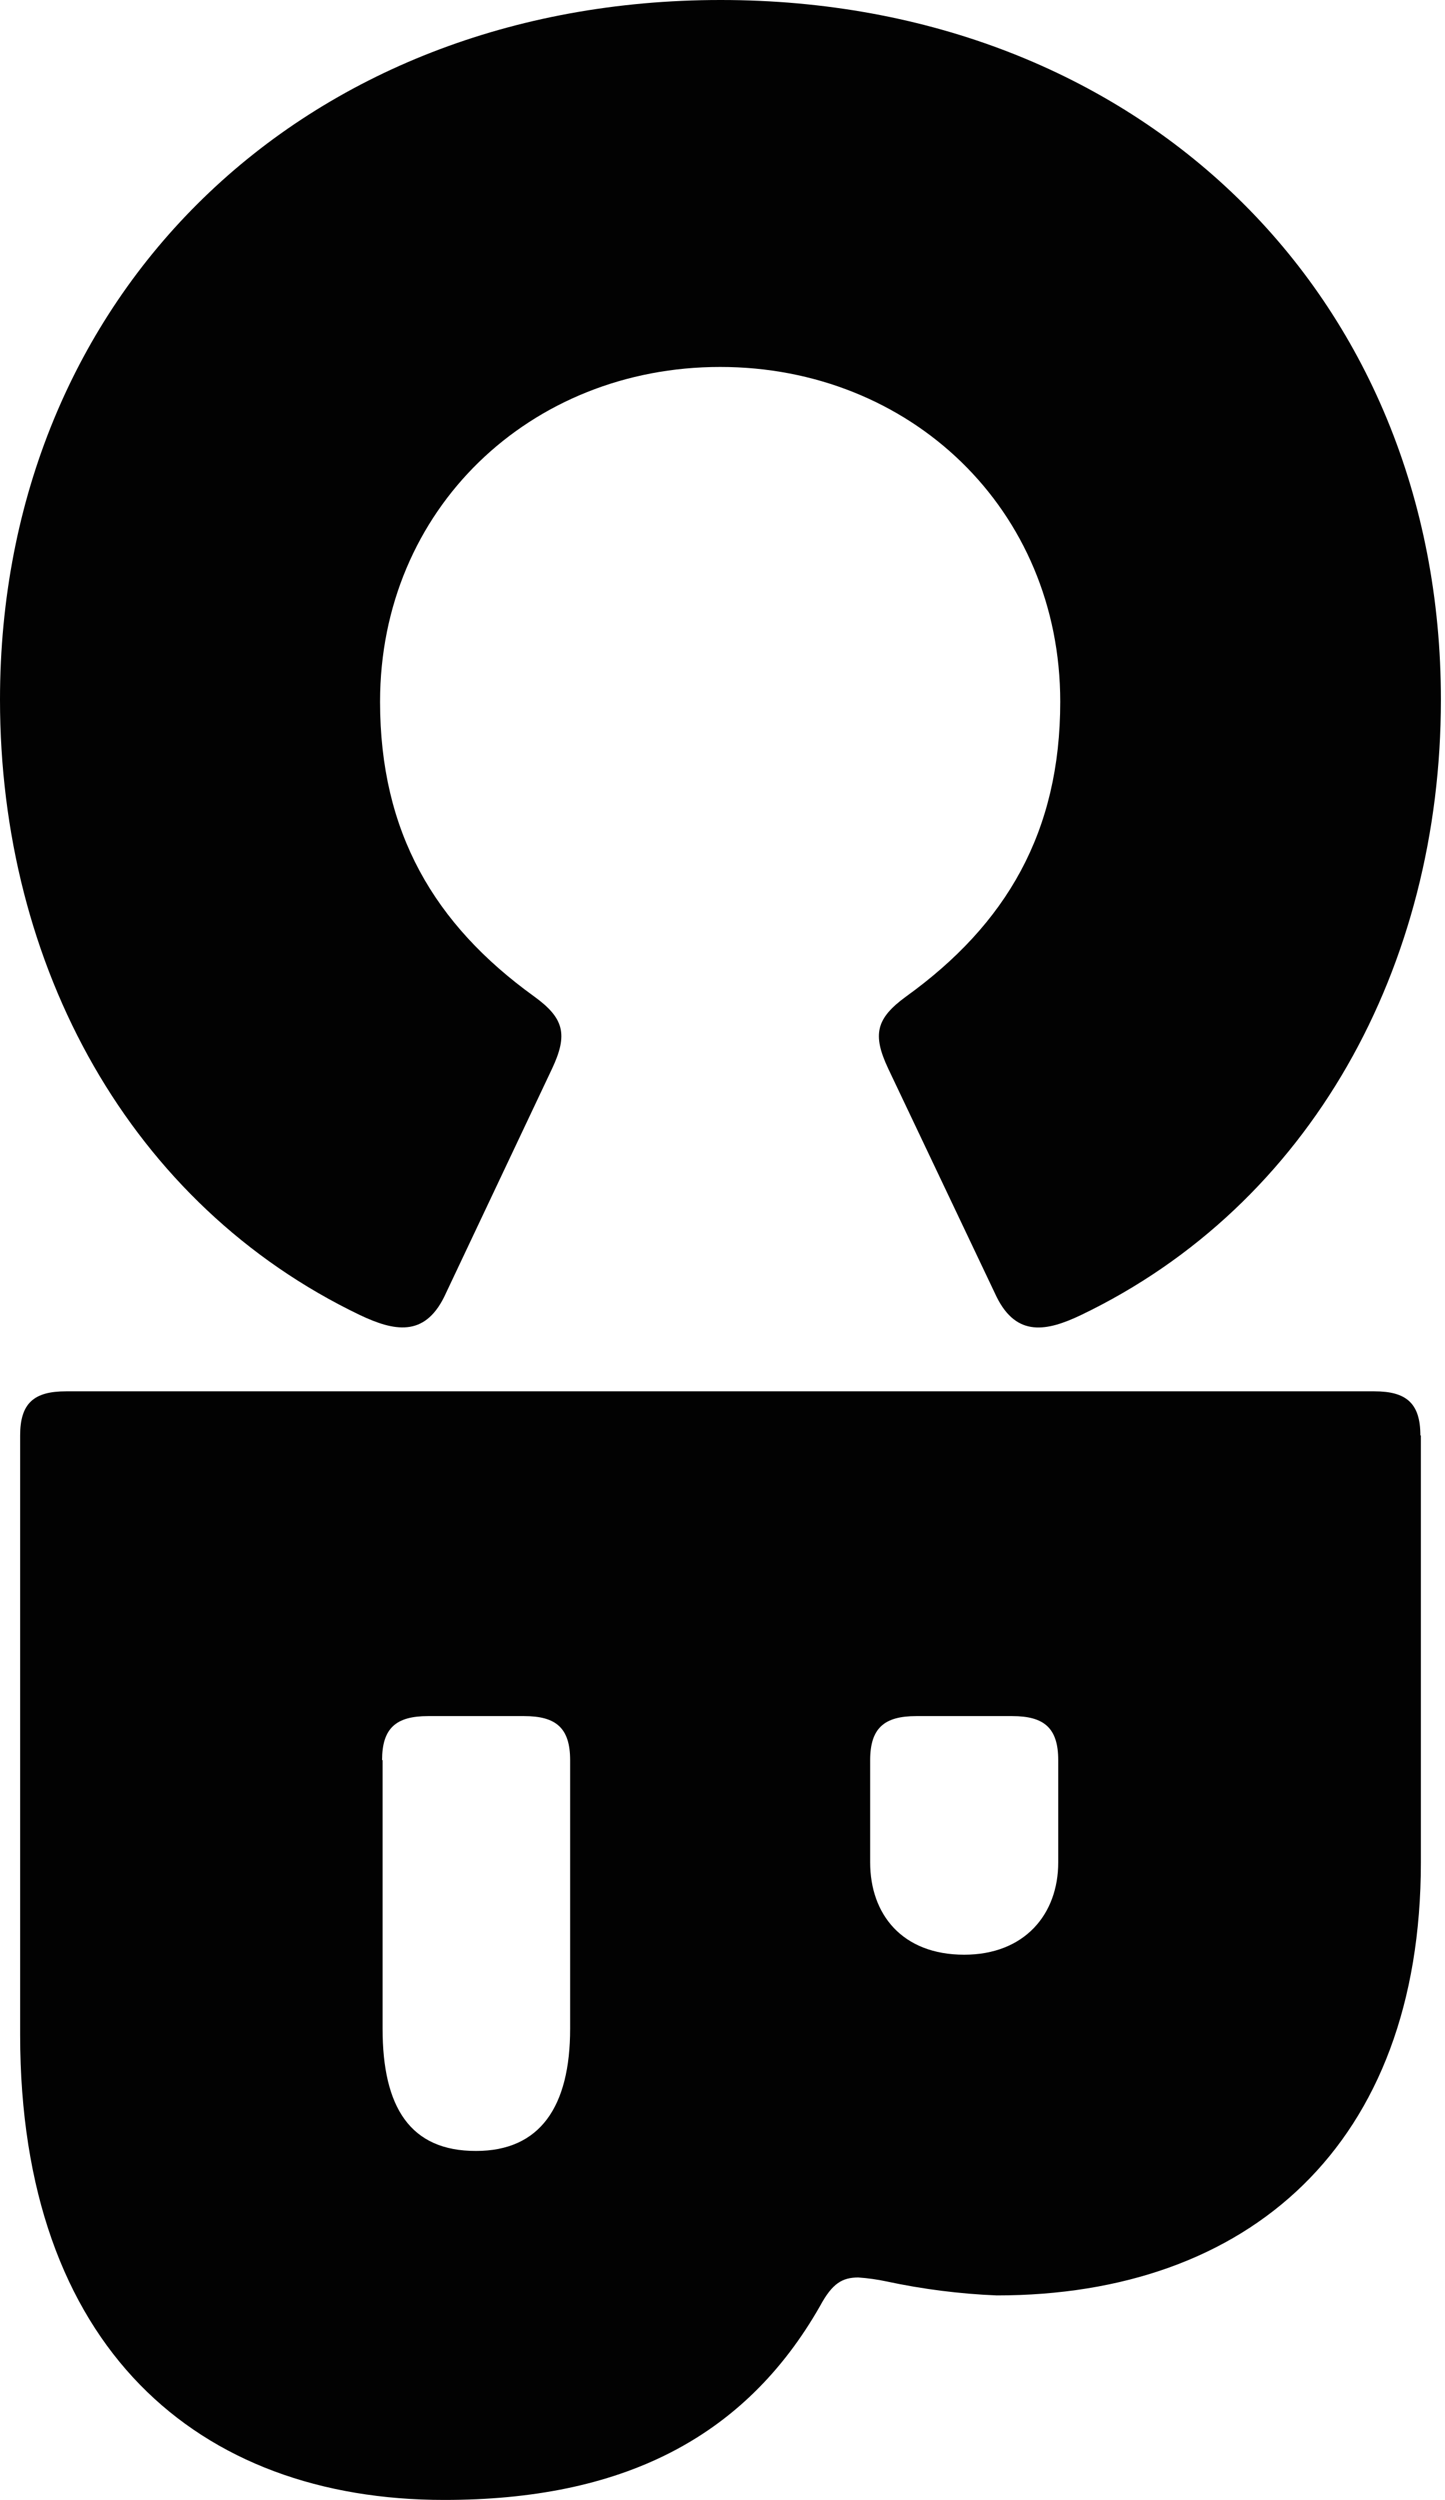 <?xml version="1.0" encoding="UTF-8"?> <svg xmlns="http://www.w3.org/2000/svg" width="159" height="275" viewBox="0 0 159 275" fill="none"><path d="M79.242 40.365C100.157 40.365 116.663 56.014 116.663 77.191C116.663 91.53 110.726 101.674 99.714 109.609C96.391 112.029 95.97 113.793 97.731 117.545L109.673 142.683C111.889 147.122 115.212 146.434 118.923 144.67C144.237 132.539 158.55 106.302 158.55 76.969C158.55 32.419 125.315 0 79.297 0C33.279 0 0 32.419 0 76.969C0 106.302 14.313 132.539 39.626 144.67C43.36 146.434 46.661 147.1 48.865 142.683L60.752 117.545C62.514 113.793 62.071 111.996 58.769 109.609C47.769 101.674 41.82 91.53 41.82 77.191C41.82 56.014 58.337 40.365 79.242 40.365ZM156.29 157.899C156.29 154.37 154.75 153.049 151.227 153.049H7.267C3.744 153.049 2.216 154.348 2.216 157.899V223.836C2.216 258.241 21.802 275 48.877 275C68.252 275 81.9 268.341 90.264 253.613C91.583 251.183 92.679 250.528 94.441 250.528C95.48 250.598 96.513 250.743 97.532 250.961C101.528 251.818 105.59 252.334 109.673 252.503C137.368 252.503 156.345 235.966 156.345 204.868V157.899H156.29ZM95.748 193.625C95.748 190.096 97.299 188.775 100.822 188.775H111.379C114.902 188.775 116.442 190.096 116.442 193.625V204.868C116.442 210.606 112.709 215.023 106.095 215.023C99.271 215.023 95.748 210.584 95.748 204.868V193.625ZM42.041 193.625C42.041 190.096 43.581 188.775 47.104 188.775H57.673C61.195 188.775 62.735 190.096 62.735 193.625V223.159C62.735 231.76 59.412 236.61 52.388 236.61C45.121 236.632 42.097 231.782 42.097 223.159V193.603L42.041 193.625Z" fill="#020202"></path></svg> 